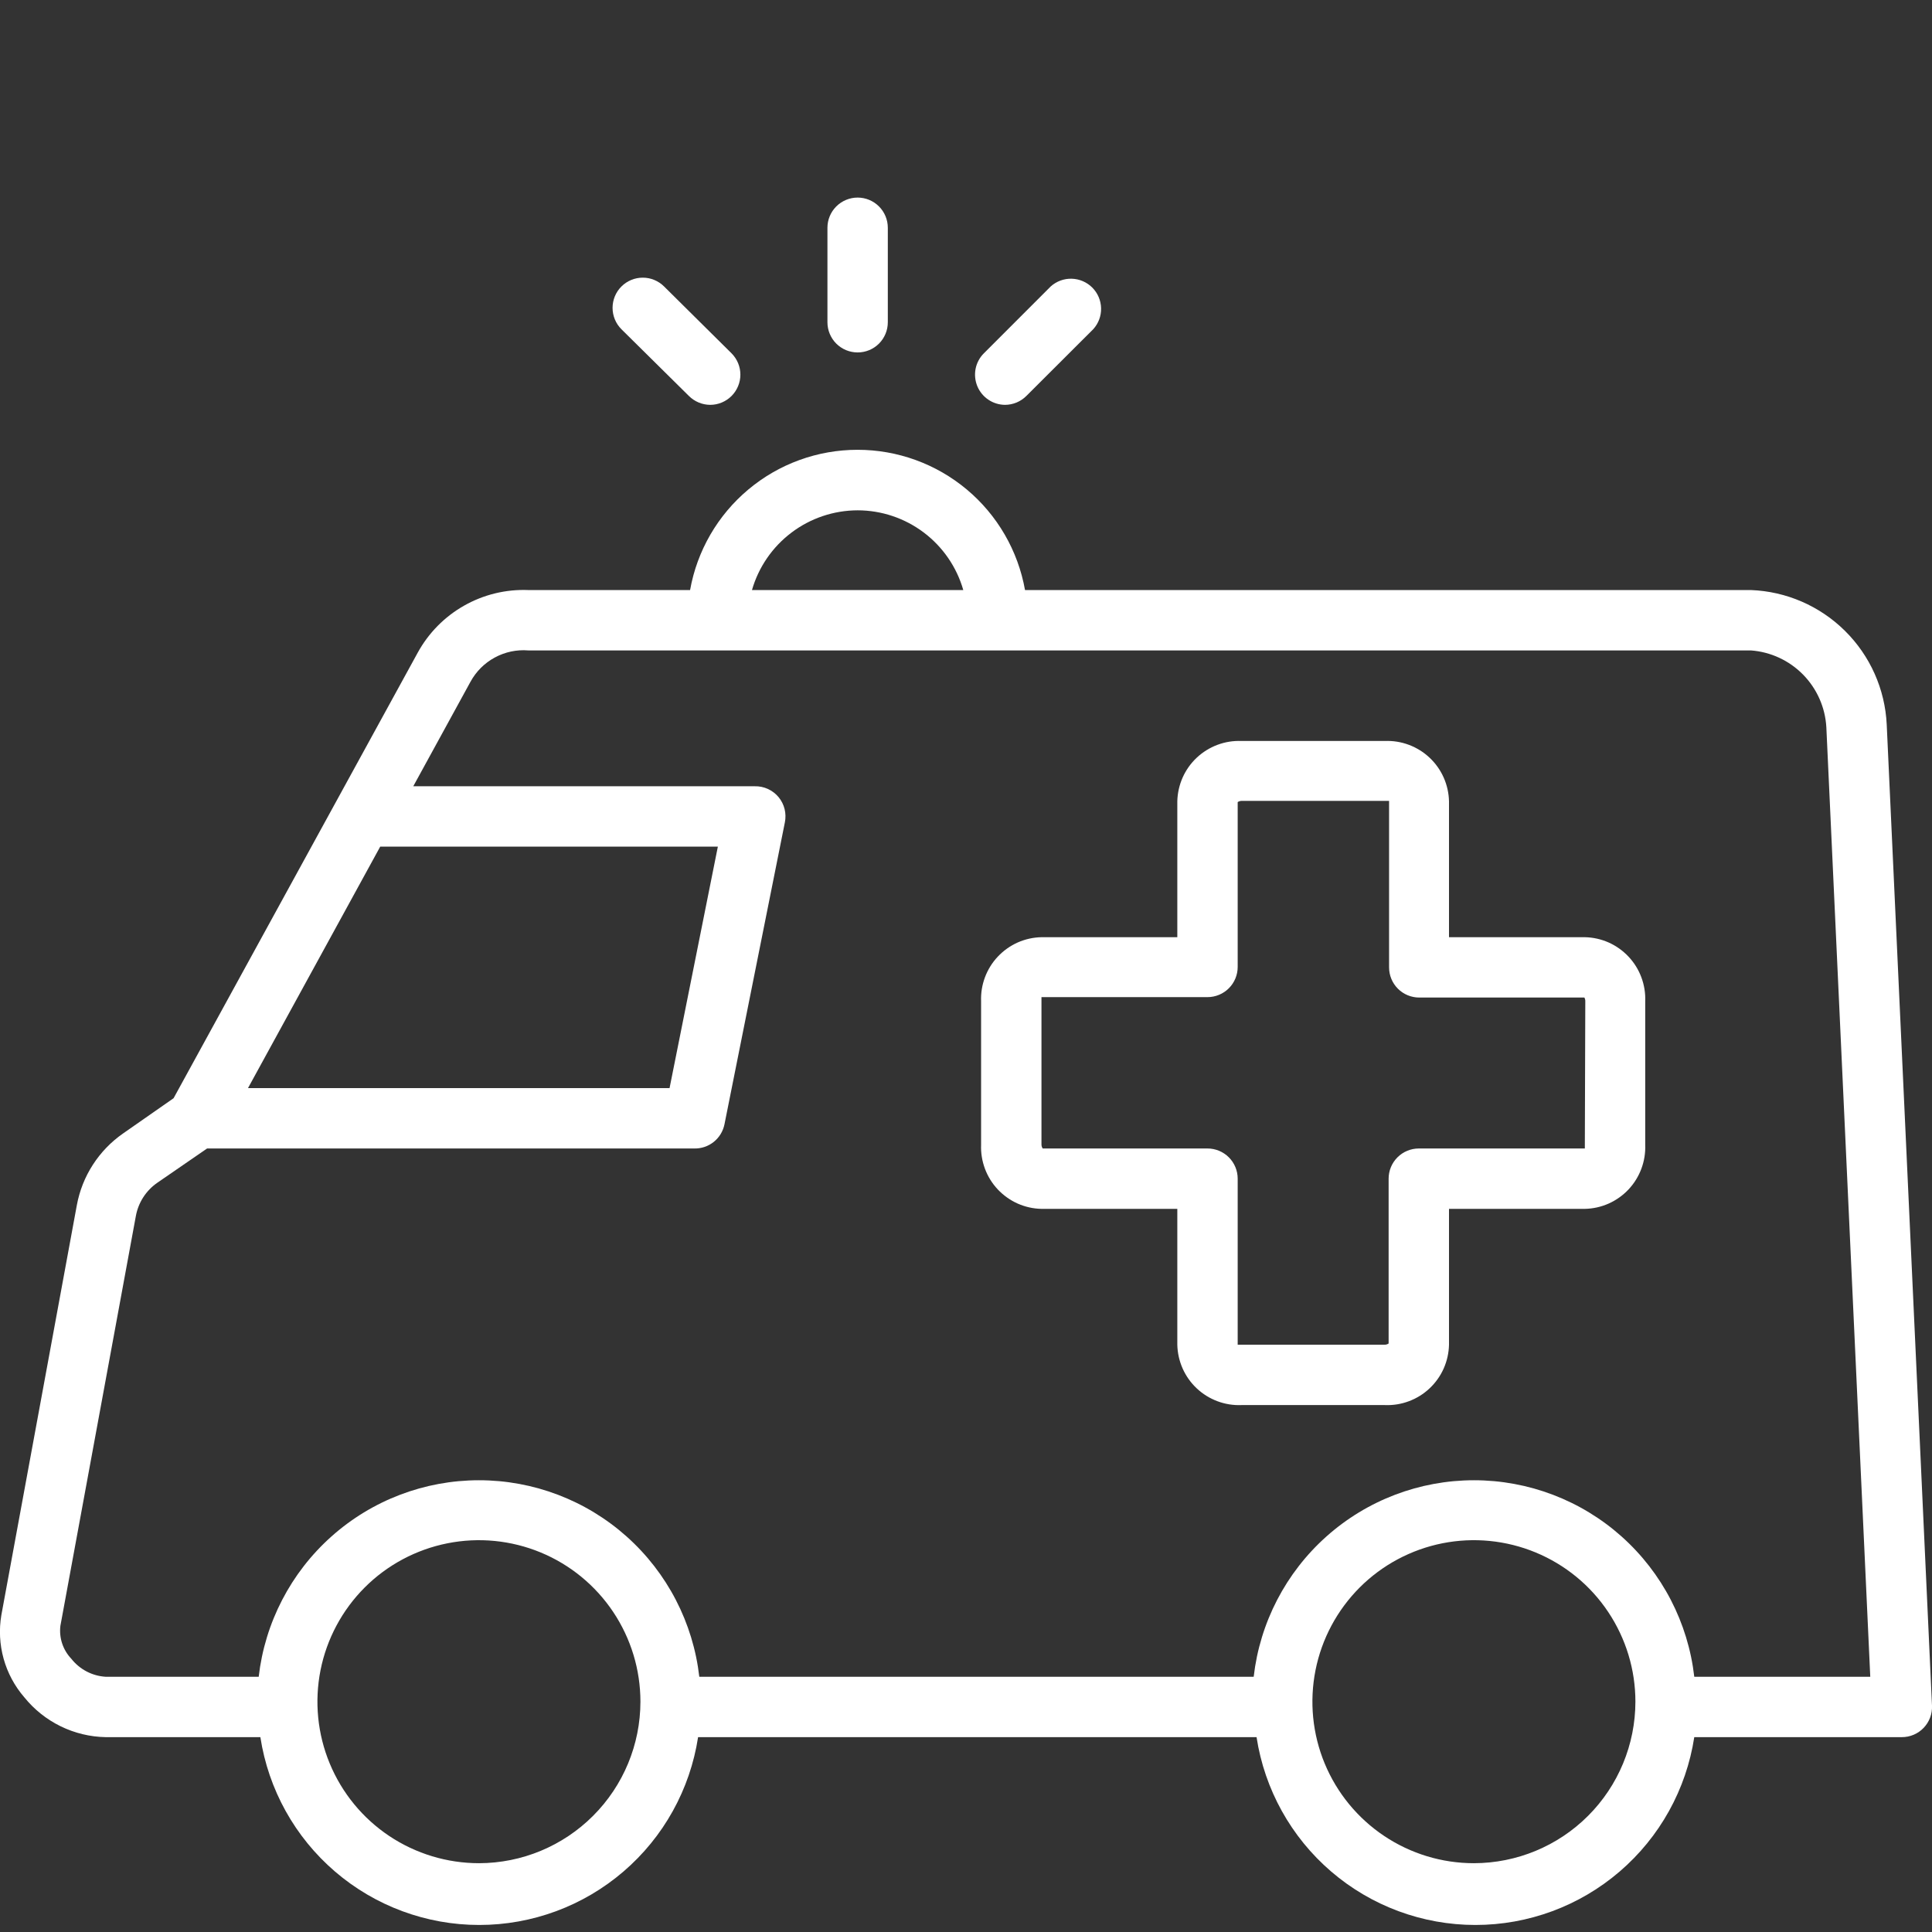 <svg width="64" height="64" viewBox="0 0 64 64" fill="none" xmlns="http://www.w3.org/2000/svg">
<rect x="0" y="0" width="64" height="64" fill="#333333" stroke="none"/>
<g clip-path="url(#clip0_59_942)">
<path d="M62.5 24C62.444 22.829 61.95 21.722 61.117 20.898C60.284 20.073 59.172 19.59 58 19.546H33.955C33.723 18.243 33.04 17.064 32.026 16.215C31.011 15.365 29.731 14.9 28.408 14.9C27.085 14.9 25.804 15.365 24.79 16.215C23.776 17.064 23.092 18.243 22.86 19.546H17.5C16.756 19.517 16.019 19.696 15.372 20.064C14.724 20.431 14.192 20.972 13.835 21.625L5.75 36.38L4.08 37.545C3.274 38.105 2.722 38.96 2.545 39.925L0.045 53.501C-0.037 53.983 -0.011 54.477 0.12 54.948C0.251 55.419 0.485 55.855 0.805 56.225C1.131 56.629 1.541 56.956 2.006 57.184C2.472 57.412 2.982 57.536 3.5 57.545H8.625C8.891 59.278 9.769 60.857 11.098 61.998C12.428 63.14 14.123 63.767 15.875 63.767C17.628 63.767 19.322 63.14 20.652 61.998C21.982 60.857 22.859 59.278 23.125 57.545H41.625C41.891 59.278 42.769 60.857 44.098 61.998C45.428 63.14 47.123 63.767 48.875 63.767C50.628 63.767 52.322 63.14 53.652 61.998C54.982 60.857 55.859 59.278 56.125 57.545H63C63.136 57.546 63.27 57.518 63.395 57.465C63.519 57.412 63.632 57.334 63.725 57.236C63.818 57.138 63.891 57.022 63.938 56.896C63.985 56.77 64.006 56.635 64 56.501L62.5 24ZM28.41 16.905C29.201 16.906 29.97 17.164 30.601 17.64C31.233 18.117 31.692 18.785 31.91 19.546H24.91C25.129 18.786 25.588 18.118 26.22 17.642C26.851 17.165 27.62 16.907 28.41 16.905ZM12.595 28.046H23.78L22.18 36.045H8.215L12.595 28.046ZM15.87 61.721C14.812 61.721 13.777 61.408 12.896 60.821C12.016 60.234 11.33 59.399 10.924 58.421C10.518 57.444 10.412 56.368 10.617 55.33C10.823 54.292 11.332 53.338 12.08 52.589C12.828 51.84 13.782 51.331 14.82 51.124C15.857 50.917 16.933 51.023 17.911 51.427C18.889 51.832 19.725 52.518 20.313 53.398C20.901 54.278 21.215 55.312 21.215 56.37C21.214 57.788 20.651 59.147 19.648 60.15C18.647 61.153 17.288 61.718 15.87 61.721ZM48.825 61.721C47.767 61.721 46.733 61.407 45.853 60.819C44.973 60.231 44.287 59.395 43.882 58.418C43.477 57.44 43.372 56.364 43.578 55.327C43.784 54.289 44.294 53.336 45.042 52.587C45.79 51.839 46.744 51.33 47.782 51.123C48.819 50.917 49.895 51.023 50.873 51.428C51.85 51.833 52.686 52.518 53.273 53.398C53.861 54.278 54.175 55.312 54.175 56.37C54.174 57.789 53.61 59.149 52.607 60.152C51.604 61.155 50.244 61.719 48.825 61.721ZM56.125 55.545C55.92 53.754 55.063 52.1 53.718 50.899C52.372 49.698 50.631 49.035 48.828 49.035C47.024 49.035 45.283 49.698 43.938 50.899C42.592 52.1 41.735 53.754 41.53 55.545H23.165C22.96 53.754 22.103 52.1 20.758 50.899C19.412 49.698 17.671 49.035 15.868 49.035C14.064 49.035 12.323 49.698 10.978 50.899C9.632 52.1 8.775 53.754 8.57 55.545H3.5C3.279 55.532 3.062 55.471 2.866 55.368C2.669 55.264 2.497 55.12 2.36 54.946C2.224 54.802 2.121 54.631 2.059 54.443C1.997 54.256 1.977 54.057 2 53.861L4.5 40.285C4.54 40.064 4.623 39.852 4.745 39.662C4.867 39.473 5.025 39.309 5.21 39.181L6.86 38.045H23C23.235 38.05 23.464 37.972 23.646 37.825C23.829 37.678 23.954 37.471 24 37.24L26 27.241C26.029 27.096 26.026 26.946 25.991 26.802C25.955 26.659 25.889 26.525 25.795 26.41C25.699 26.293 25.577 26.2 25.44 26.136C25.302 26.073 25.152 26.042 25 26.046H13.69L15.585 22.585C15.77 22.245 16.049 21.966 16.389 21.782C16.729 21.597 17.115 21.515 17.5 21.546H58C58.655 21.594 59.269 21.879 59.729 22.347C60.189 22.816 60.463 23.435 60.5 24.09L61.955 55.545H56.125Z" fill="white"/>
<path d="M52.5 31.046H48V26.546C47.994 26.274 47.934 26.006 47.824 25.758C47.714 25.51 47.555 25.286 47.357 25.1C47.159 24.914 46.926 24.769 46.672 24.674C46.417 24.578 46.147 24.535 45.875 24.546H41.125C40.854 24.535 40.583 24.578 40.328 24.674C40.074 24.769 39.841 24.914 39.643 25.1C39.445 25.286 39.286 25.51 39.176 25.758C39.066 26.006 39.006 26.274 39 26.546V31.046H34.5C34.228 31.051 33.961 31.111 33.712 31.221C33.464 31.332 33.241 31.491 33.054 31.689C32.868 31.886 32.723 32.119 32.628 32.374C32.533 32.628 32.489 32.899 32.5 33.17V37.92C32.489 38.192 32.533 38.463 32.628 38.717C32.723 38.972 32.868 39.205 33.054 39.403C33.241 39.6 33.464 39.759 33.712 39.87C33.961 39.98 34.228 40.04 34.5 40.045H39V44.545C39.006 44.817 39.066 45.085 39.176 45.333C39.286 45.581 39.445 45.805 39.643 45.991C39.841 46.178 40.074 46.322 40.328 46.417C40.583 46.513 40.854 46.556 41.125 46.545H45.875C46.147 46.556 46.417 46.513 46.672 46.417C46.926 46.322 47.159 46.178 47.357 45.991C47.555 45.805 47.714 45.581 47.824 45.333C47.934 45.085 47.994 44.817 48 44.545V40.045H52.5C52.772 40.04 53.039 39.98 53.288 39.87C53.536 39.759 53.76 39.6 53.946 39.403C54.132 39.205 54.277 38.972 54.372 38.717C54.467 38.463 54.511 38.192 54.5 37.92V33.17C54.511 32.899 54.467 32.628 54.372 32.374C54.277 32.119 54.132 31.886 53.946 31.689C53.76 31.491 53.536 31.332 53.288 31.221C53.039 31.111 52.772 31.051 52.5 31.046ZM52.5 37.92C52.5 37.99 52.5 38.041 52.5 38.045H47C46.735 38.045 46.48 38.151 46.293 38.338C46.105 38.526 46 38.78 46 39.045V44.505C45.959 44.533 45.91 44.547 45.86 44.545H41.11H41V39.045C41 38.78 40.895 38.526 40.707 38.338C40.52 38.151 40.265 38.045 40 38.045H34.54C34.513 38.004 34.499 37.955 34.5 37.906V33.156C34.5 33.086 34.5 33.035 34.5 33.031H40C40.265 33.031 40.52 32.925 40.707 32.738C40.895 32.55 41 32.296 41 32.031V26.57C41.041 26.543 41.09 26.529 41.14 26.53H45.89C45.96 26.53 46.01 26.53 46.015 26.53V32.045C46.015 32.311 46.12 32.565 46.308 32.753C46.495 32.94 46.75 33.045 47.015 33.045H52.485C52.506 33.084 52.517 33.127 52.515 33.17L52.5 37.92Z" fill="white"/>
<path d="M22.82 13.116C23.007 13.303 23.26 13.409 23.525 13.411C23.657 13.411 23.788 13.385 23.91 13.334C24.031 13.283 24.142 13.209 24.235 13.116C24.421 12.928 24.526 12.675 24.526 12.411C24.526 12.146 24.421 11.893 24.235 11.706L22 9.491C21.907 9.398 21.797 9.324 21.675 9.274C21.554 9.223 21.424 9.198 21.293 9.198C21.161 9.198 21.031 9.223 20.91 9.274C20.788 9.324 20.678 9.398 20.585 9.491C20.492 9.583 20.418 9.694 20.368 9.815C20.318 9.937 20.292 10.067 20.292 10.198C20.292 10.329 20.318 10.46 20.368 10.581C20.418 10.702 20.492 10.813 20.585 10.906L22.82 13.116Z" fill="white"/>
<path d="M33.29 13.411C33.422 13.411 33.553 13.384 33.675 13.334C33.797 13.283 33.907 13.209 34 13.116L36.215 10.905C36.388 10.716 36.481 10.466 36.475 10.21C36.469 9.953 36.365 9.709 36.184 9.527C36.002 9.345 35.758 9.24 35.502 9.233C35.245 9.226 34.996 9.318 34.805 9.49L32.59 11.706C32.451 11.845 32.356 12.023 32.318 12.216C32.28 12.41 32.3 12.61 32.375 12.793C32.45 12.975 32.578 13.131 32.742 13.241C32.905 13.351 33.098 13.41 33.295 13.411H33.29Z" fill="white"/>
<path d="M28.41 11.675C28.675 11.675 28.93 11.57 29.117 11.383C29.305 11.195 29.41 10.941 29.41 10.675V7.545C29.41 7.28 29.305 7.026 29.117 6.838C28.93 6.651 28.675 6.545 28.41 6.545C28.145 6.545 27.891 6.651 27.703 6.838C27.515 7.026 27.41 7.28 27.41 7.545V10.675C27.41 10.807 27.436 10.937 27.486 11.058C27.537 11.179 27.61 11.29 27.703 11.383C27.796 11.475 27.906 11.549 28.027 11.599C28.149 11.649 28.279 11.675 28.41 11.675Z" fill="white"/>
</g>
<defs>
<clipPath id="clip0_59_942">
<rect width="64" height="64" fill="white"/>
</clipPath>
</defs>
</svg>
